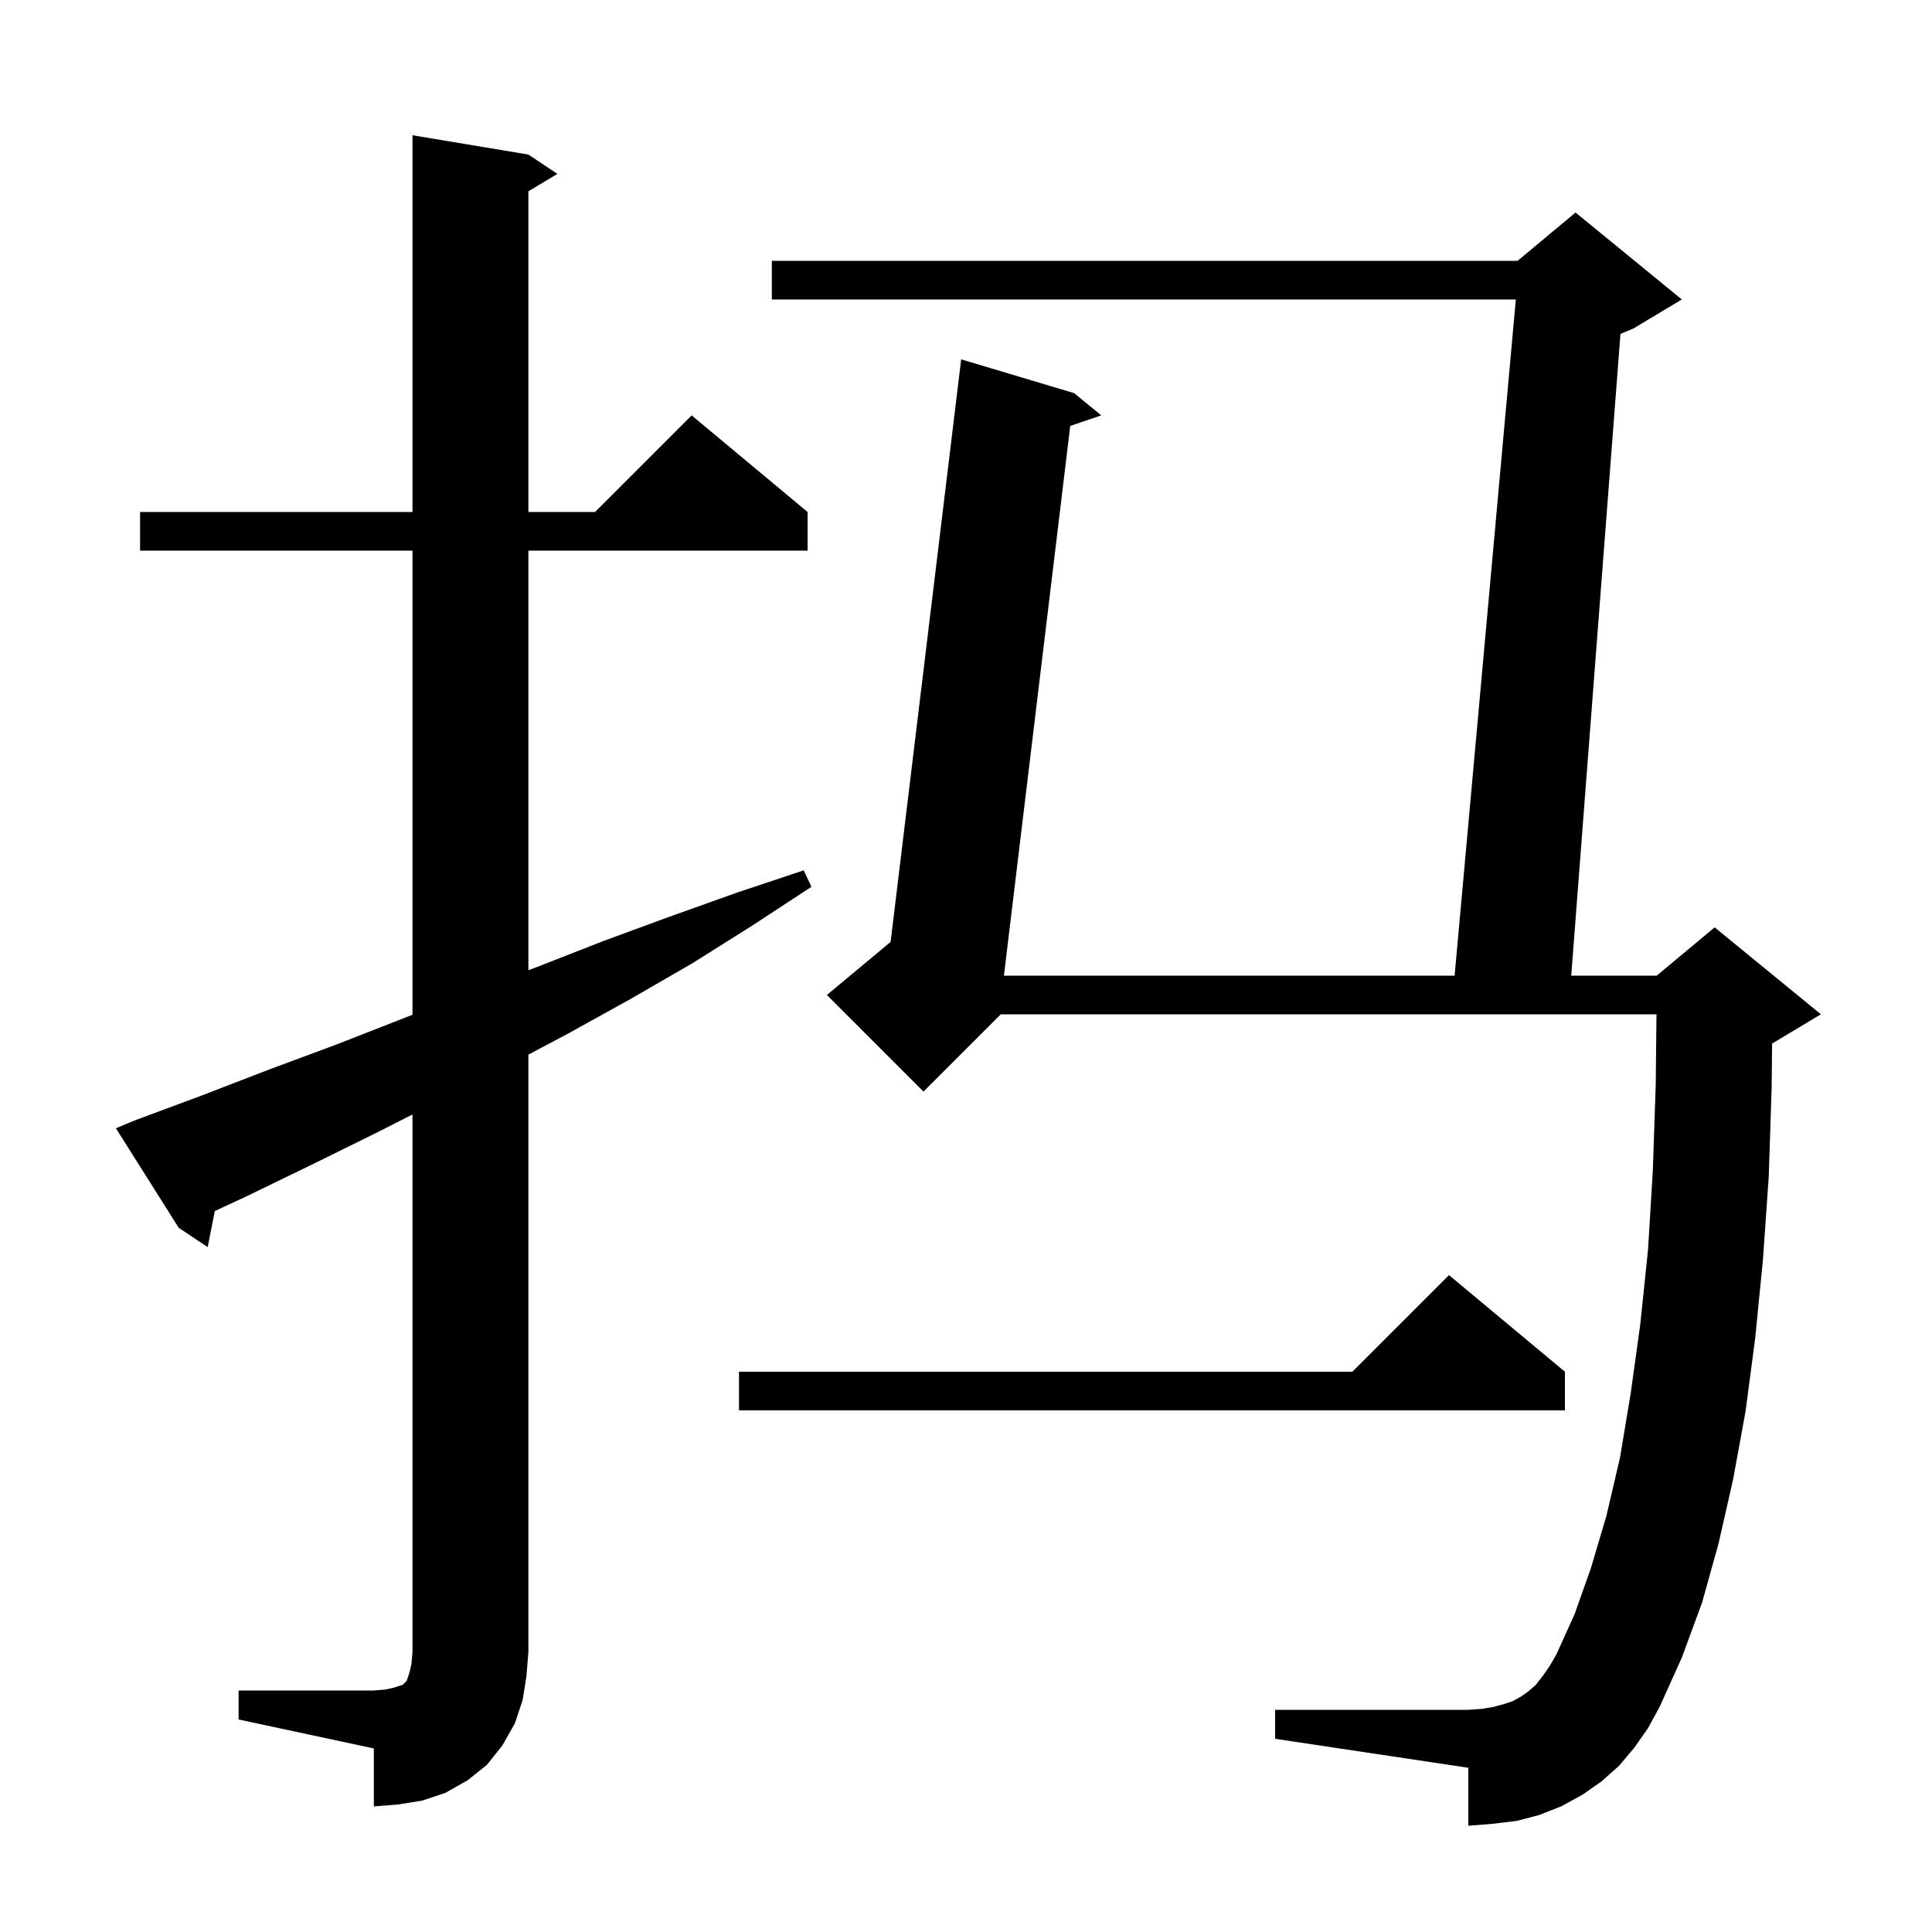<svg xmlns="http://www.w3.org/2000/svg" xmlns:xlink="http://www.w3.org/1999/xlink" version="1.1" baseProfile="full" viewBox="0 0 200 200" width="200" height="200"><g fill="currentColor"><path d="M 24.7 175.0 L 38.7 175.0 L 39.9 174.9 L 40.8 174.7 L 41.7 174.4 L 42.1 174.0 L 42.4 173.1 L 42.6 172.2 L 42.7 171.0 L 42.7 115.372 L 38.9 117.3 L 32.2 120.6 L 25.4 123.9 L 22.236 125.367 L 21.5 129.1 L 18.5 127.1 L 12.0 116.8 L 13.9 116.0 L 20.9 113.4 L 27.9 110.7 L 34.9 108.1 L 42.7 105.048 L 42.7 57.0 L 14.5 57.0 L 14.5 53.0 L 42.7 53.0 L 42.7 14.0 L 54.7 16.0 L 57.7 18.0 L 54.7 19.8 L 54.7 53.0 L 61.6 53.0 L 71.6 43.0 L 83.6 53.0 L 83.6 57.0 L 54.7 57.0 L 54.7 100.439 L 55.6 100.1 L 62.5 97.4 L 69.3 94.9 L 76.3 92.4 L 83.2 90.1 L 84.0 91.8 L 77.9 95.8 L 71.7 99.7 L 65.3 103.4 L 58.8 107.0 L 54.7 109.174 L 54.7 171.0 L 54.5 173.5 L 54.1 176.0 L 53.3 178.4 L 52.0 180.7 L 50.4 182.7 L 48.4 184.3 L 46.1 185.6 L 43.7 186.4 L 41.2 186.8 L 38.7 187.0 L 38.7 181.0 L 24.7 178.0 Z M 169.2 180.9 L 167.6 182.8 L 165.8 184.4 L 163.8 185.8 L 161.6 187.0 L 159.3 187.9 L 157.0 188.5 L 154.5 188.8 L 152.0 189.0 L 152.0 183.0 L 132.0 180.0 L 132.0 177.0 L 152.0 177.0 L 153.4 176.9 L 154.6 176.7 L 155.7 176.4 L 156.6 176.1 L 157.5 175.6 L 158.2 175.1 L 159.0 174.4 L 159.7 173.5 L 160.4 172.5 L 161.1 171.3 L 163.0 167.1 L 164.7 162.3 L 166.3 156.9 L 167.7 150.9 L 168.8 144.3 L 169.8 137.1 L 170.6 129.4 L 171.1 121.2 L 171.4 112.3 L 171.478 105.0 L 103.6 105.0 L 95.6 113.0 L 85.6 103.0 L 92.196 97.504 L 99.5 37.2 L 111.2 40.7 L 114.0 43.0 L 110.791 44.09 L 103.926 101.0 L 150.581 101.0 L 156.919 31.0 L 79.9 31.0 L 79.9 27.0 L 157.1 27.0 L 163.1 22.0 L 174.1 31.0 L 169.1 34.0 L 167.75 34.562 L 162.653 101.0 L 171.5 101.0 L 177.5 96.0 L 188.5 105.0 L 183.5 108.0 L 183.448 108.022 L 183.4 112.6 L 183.1 121.8 L 182.5 130.4 L 181.7 138.5 L 180.7 146.1 L 179.4 153.2 L 177.9 159.8 L 176.2 165.9 L 174.1 171.6 L 171.8 176.7 L 170.6 178.9 Z M 162.0 142.0 L 162.0 146.0 L 76.5 146.0 L 76.5 142.0 L 140.0 142.0 L 150.0 132.0 Z "/></g></svg>